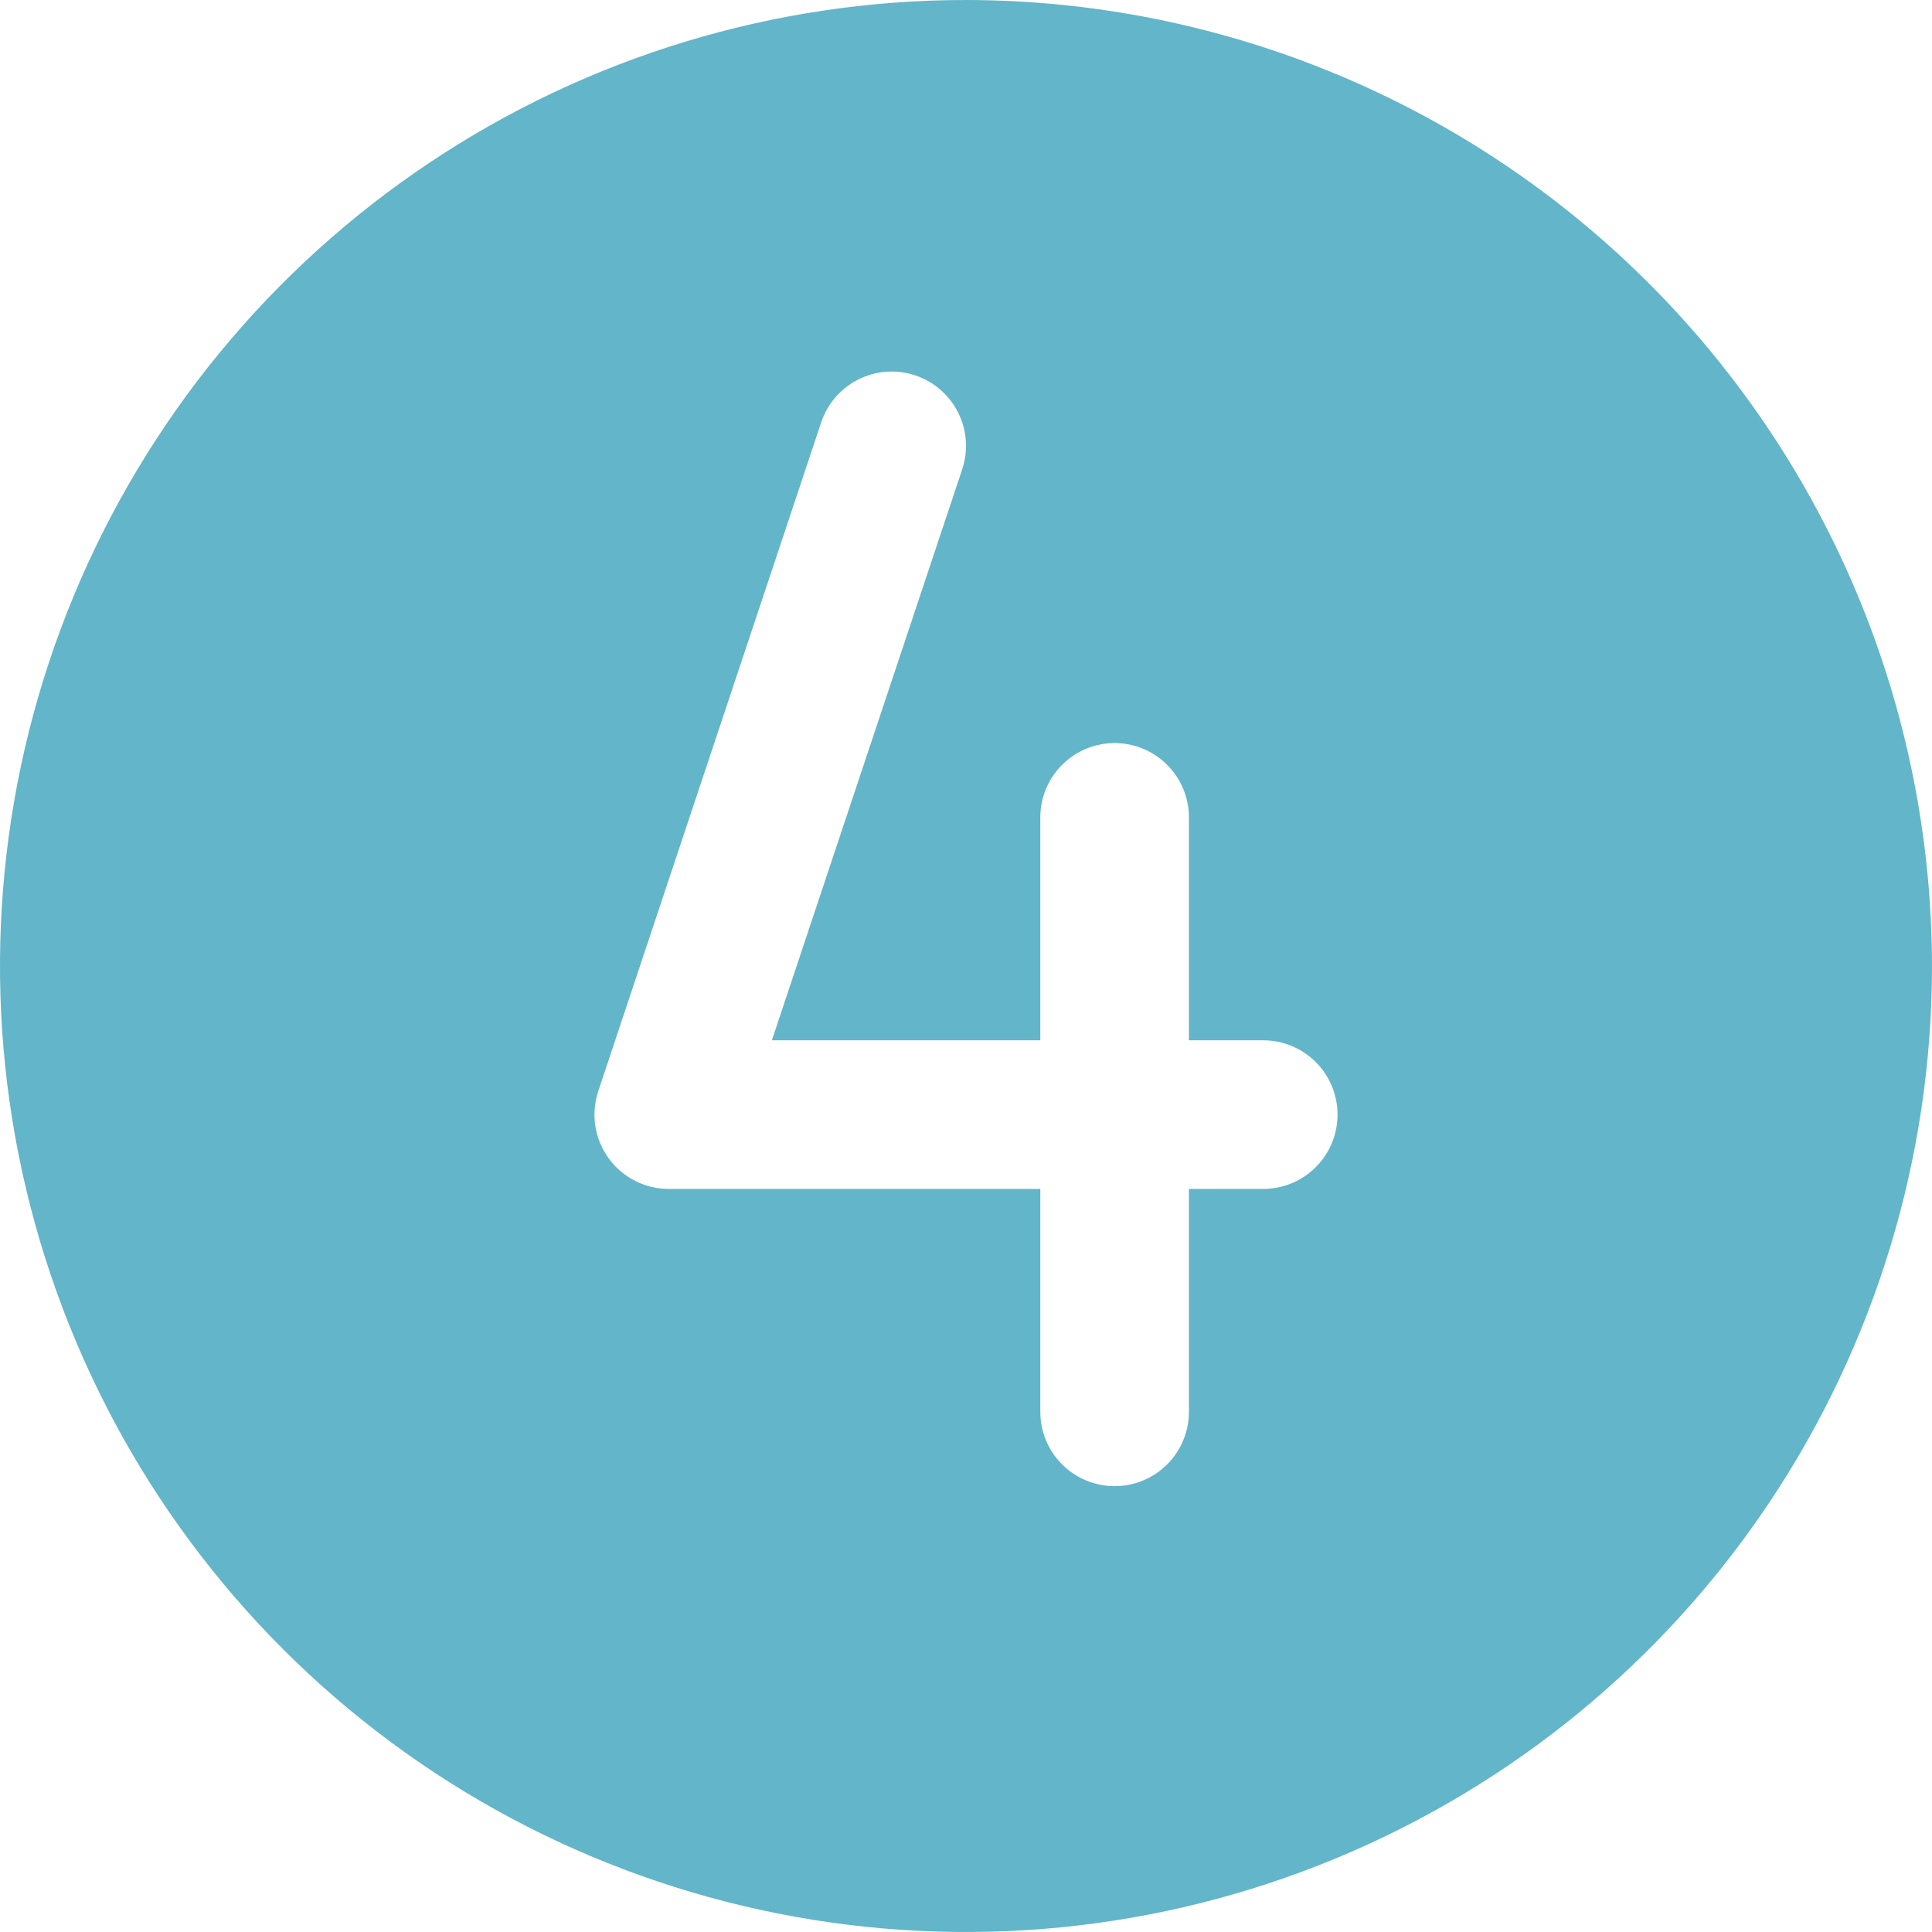 <?xml version="1.0" encoding="UTF-8"?> <svg xmlns="http://www.w3.org/2000/svg" width="208" height="208" viewBox="0 0 208 208" fill="none"> <path d="M104 0C83.431 0 63.324 6.099 46.221 17.527C29.118 28.955 15.788 45.197 7.917 64.201C0.045 83.204 -2.014 104.115 1.998 124.289C6.011 144.463 15.916 162.994 30.461 177.539C45.006 192.084 63.537 201.989 83.711 206.002C103.885 210.015 124.796 207.955 143.799 200.083C162.803 192.212 179.045 178.882 190.473 161.779C201.901 144.677 208 124.569 208 104C207.971 76.426 197.004 49.99 177.507 30.493C158.01 10.996 131.574 0.029 104 0ZM136 128H128V152C128 154.122 127.157 156.157 125.657 157.657C124.157 159.157 122.122 160 120 160C117.878 160 115.843 159.157 114.343 157.657C112.843 156.157 112 154.122 112 152V128H72C70.732 128 69.483 127.699 68.354 127.121C67.226 126.544 66.251 125.706 65.51 124.678C64.768 123.649 64.282 122.46 64.091 121.206C63.9 119.953 64.009 118.673 64.41 117.47L88.41 45.47C89.081 43.457 90.524 41.793 92.422 40.844C94.32 39.895 96.517 39.739 98.53 40.41C100.543 41.081 102.207 42.524 103.156 44.422C104.105 46.32 104.261 48.517 103.59 50.53L83.1 112H112V88C112 85.878 112.843 83.843 114.343 82.343C115.843 80.843 117.878 80 120 80C122.122 80 124.157 80.843 125.657 82.343C127.157 83.843 128 85.878 128 88V112H136C138.122 112 140.157 112.843 141.657 114.343C143.157 115.843 144 117.878 144 120C144 122.122 143.157 124.157 141.657 125.657C140.157 127.157 138.122 128 136 128Z" fill="#63B5C9"></path> </svg> 